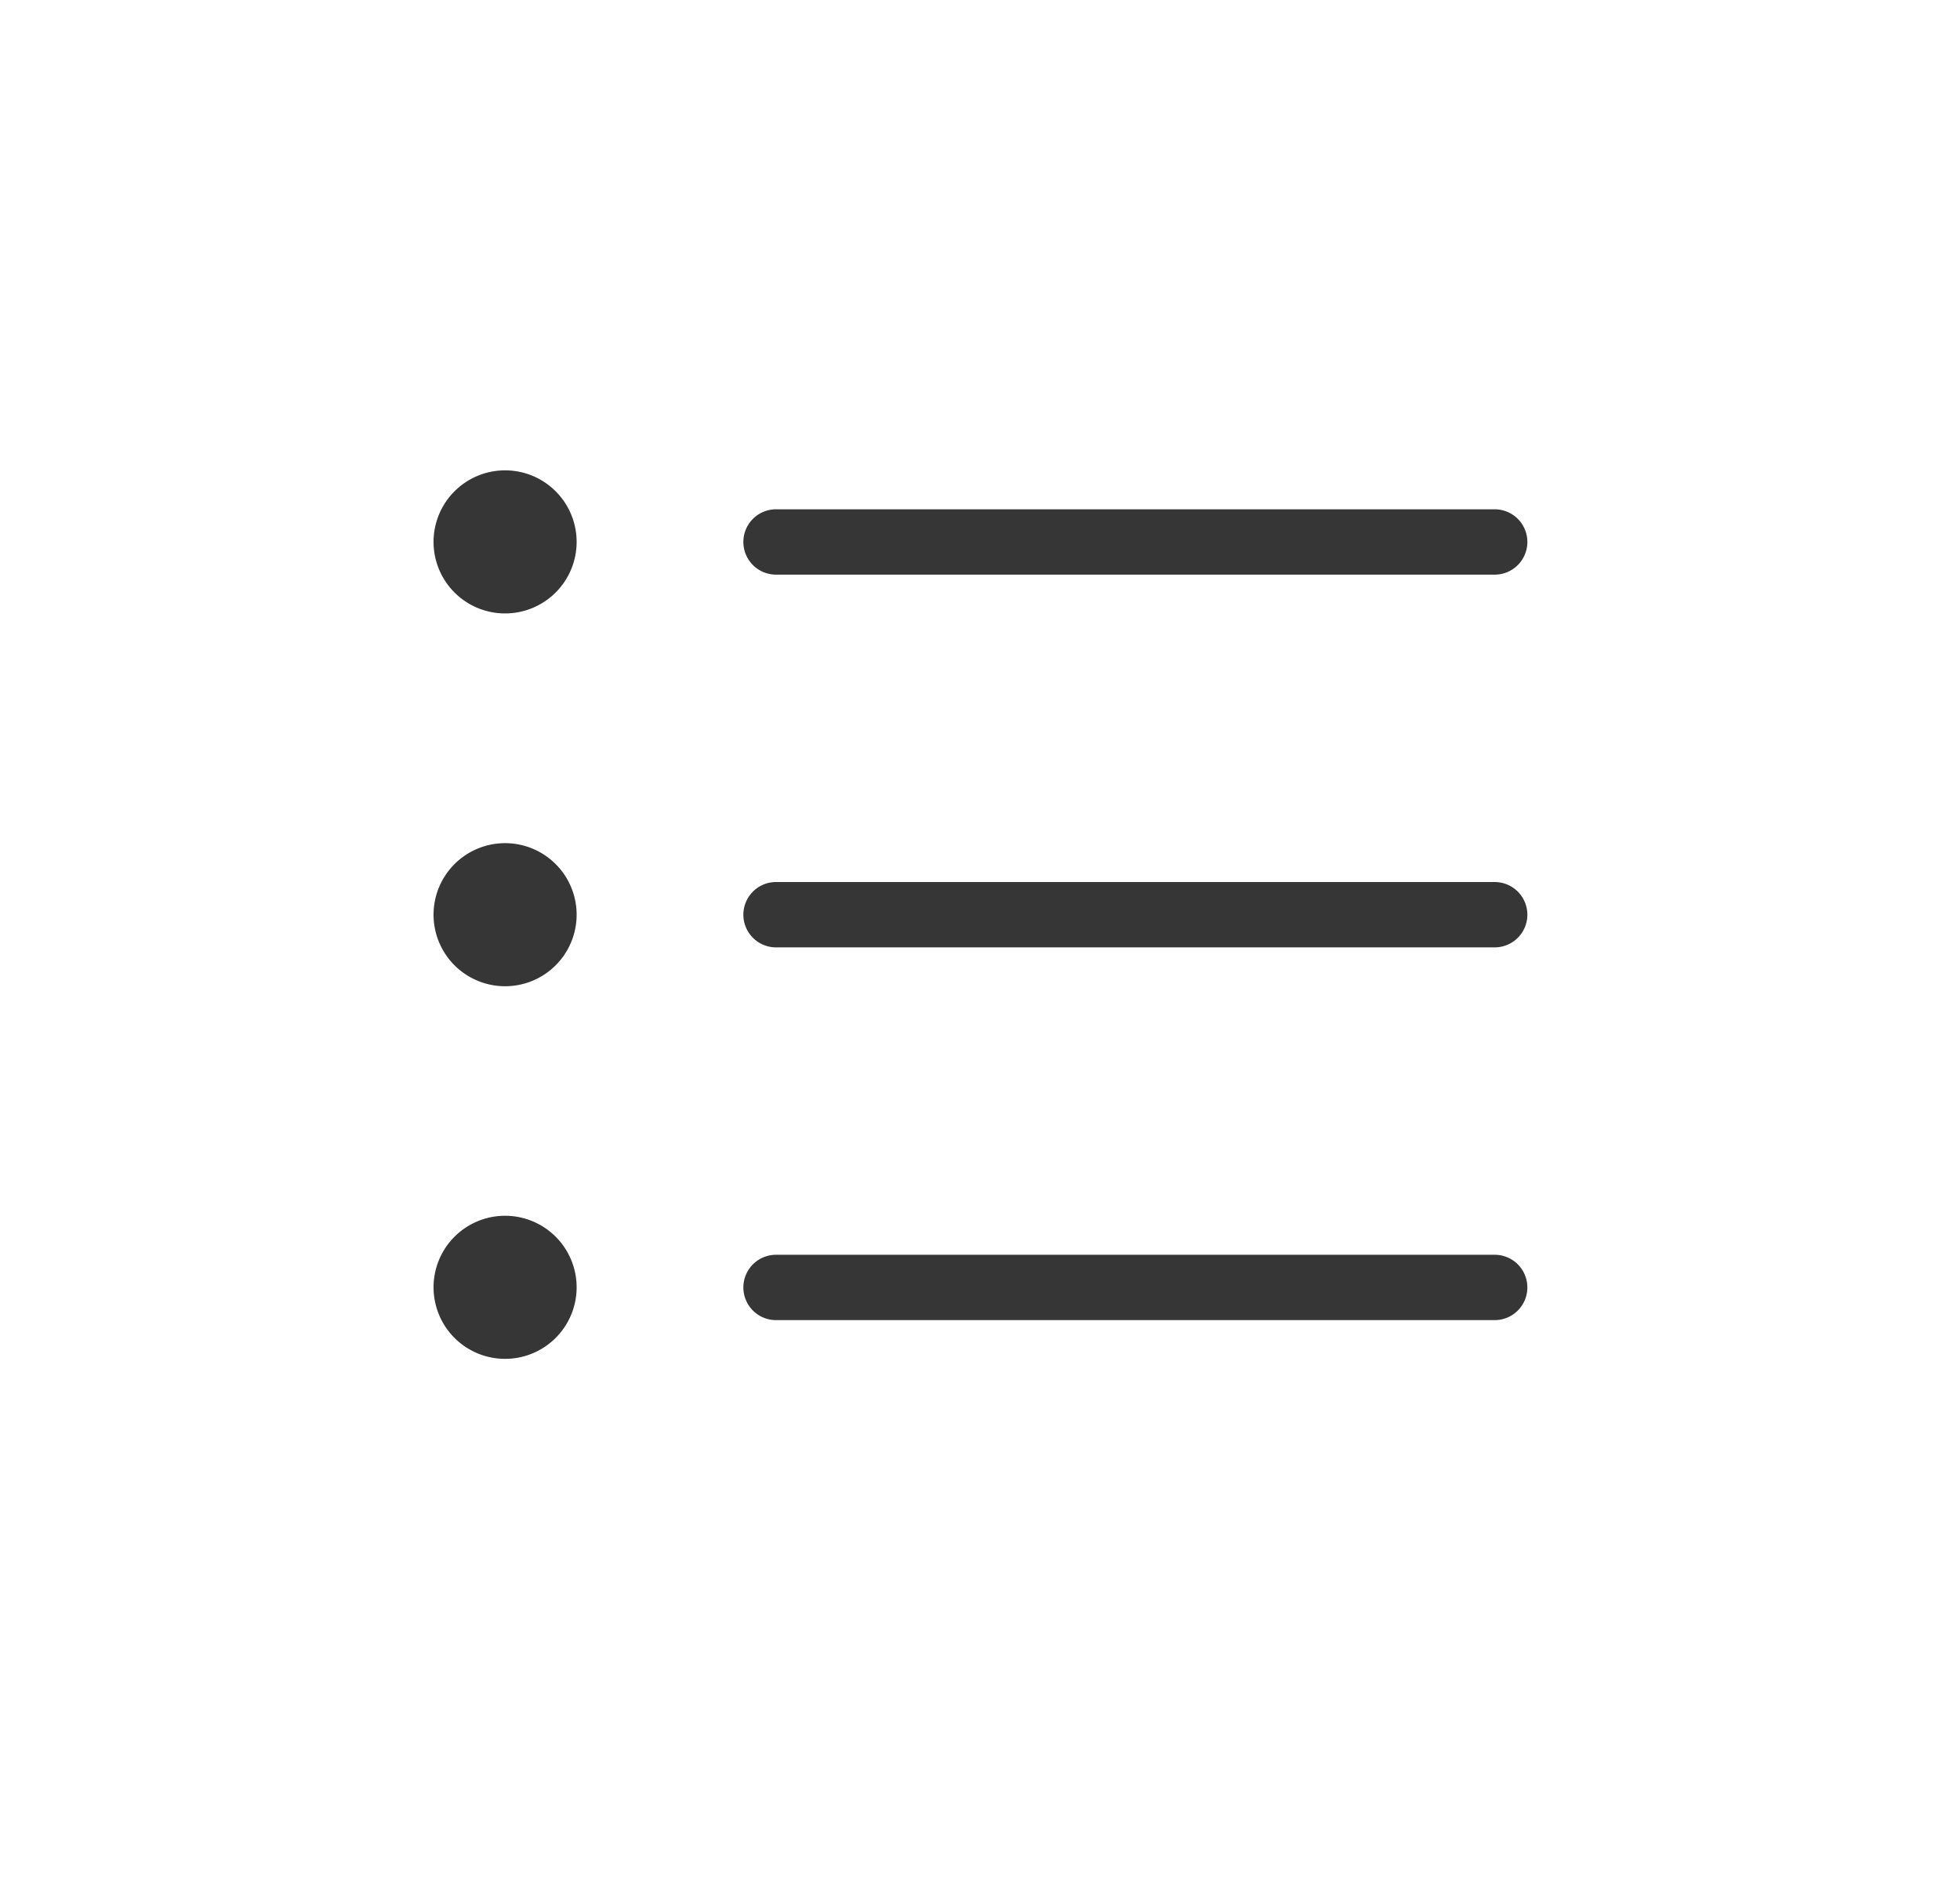 <svg xmlns="http://www.w3.org/2000/svg" width="30" height="29" viewBox="0 0 30 29"><g transform="translate(-348 -1710)"><g transform="translate(353.541 1717.098)"><path d="M11,.5H0A.5.5,0,0,1-.5,0,.5.5,0,0,1,0-.5H11a.5.5,0,0,1,.5.5A.5.5,0,0,1,11,.5Z" transform="translate(6.337 1.197)" fill="#363636"/><path d="M11,.5H0A.5.5,0,0,1-.5,0,.5.5,0,0,1,0-.5H11a.5.5,0,0,1,.5.5A.5.5,0,0,1,11,.5Z" transform="translate(6.337 6.902)" fill="#363636"/><path d="M11,.5H0A.5.5,0,0,1-.5,0,.5.5,0,0,1,0-.5H11a.5.5,0,0,1,.5.5A.5.5,0,0,1,11,.5Z" transform="translate(6.337 12.607)" fill="#363636"/><path d="M2.19,1.095A1.095,1.095,0,1,1,1.1,0,1.095,1.095,0,0,1,2.19,1.095" transform="translate(1.095 0.101)" fill="#363636"/><path d="M2.19,9.747A1.095,1.095,0,1,1,1.1,8.652,1.095,1.095,0,0,1,2.19,9.747" transform="translate(1.095 -2.845)" fill="#363636"/><path d="M2.19,18.4A1.095,1.095,0,1,1,1.1,17.3,1.095,1.095,0,0,1,2.19,18.4" transform="translate(1.095 -5.79)" fill="#363636"/><rect width="16.879" height="13.803" fill="none"/></g><rect width="30" height="29" transform="translate(348 1710)" fill="none"/></g></svg>